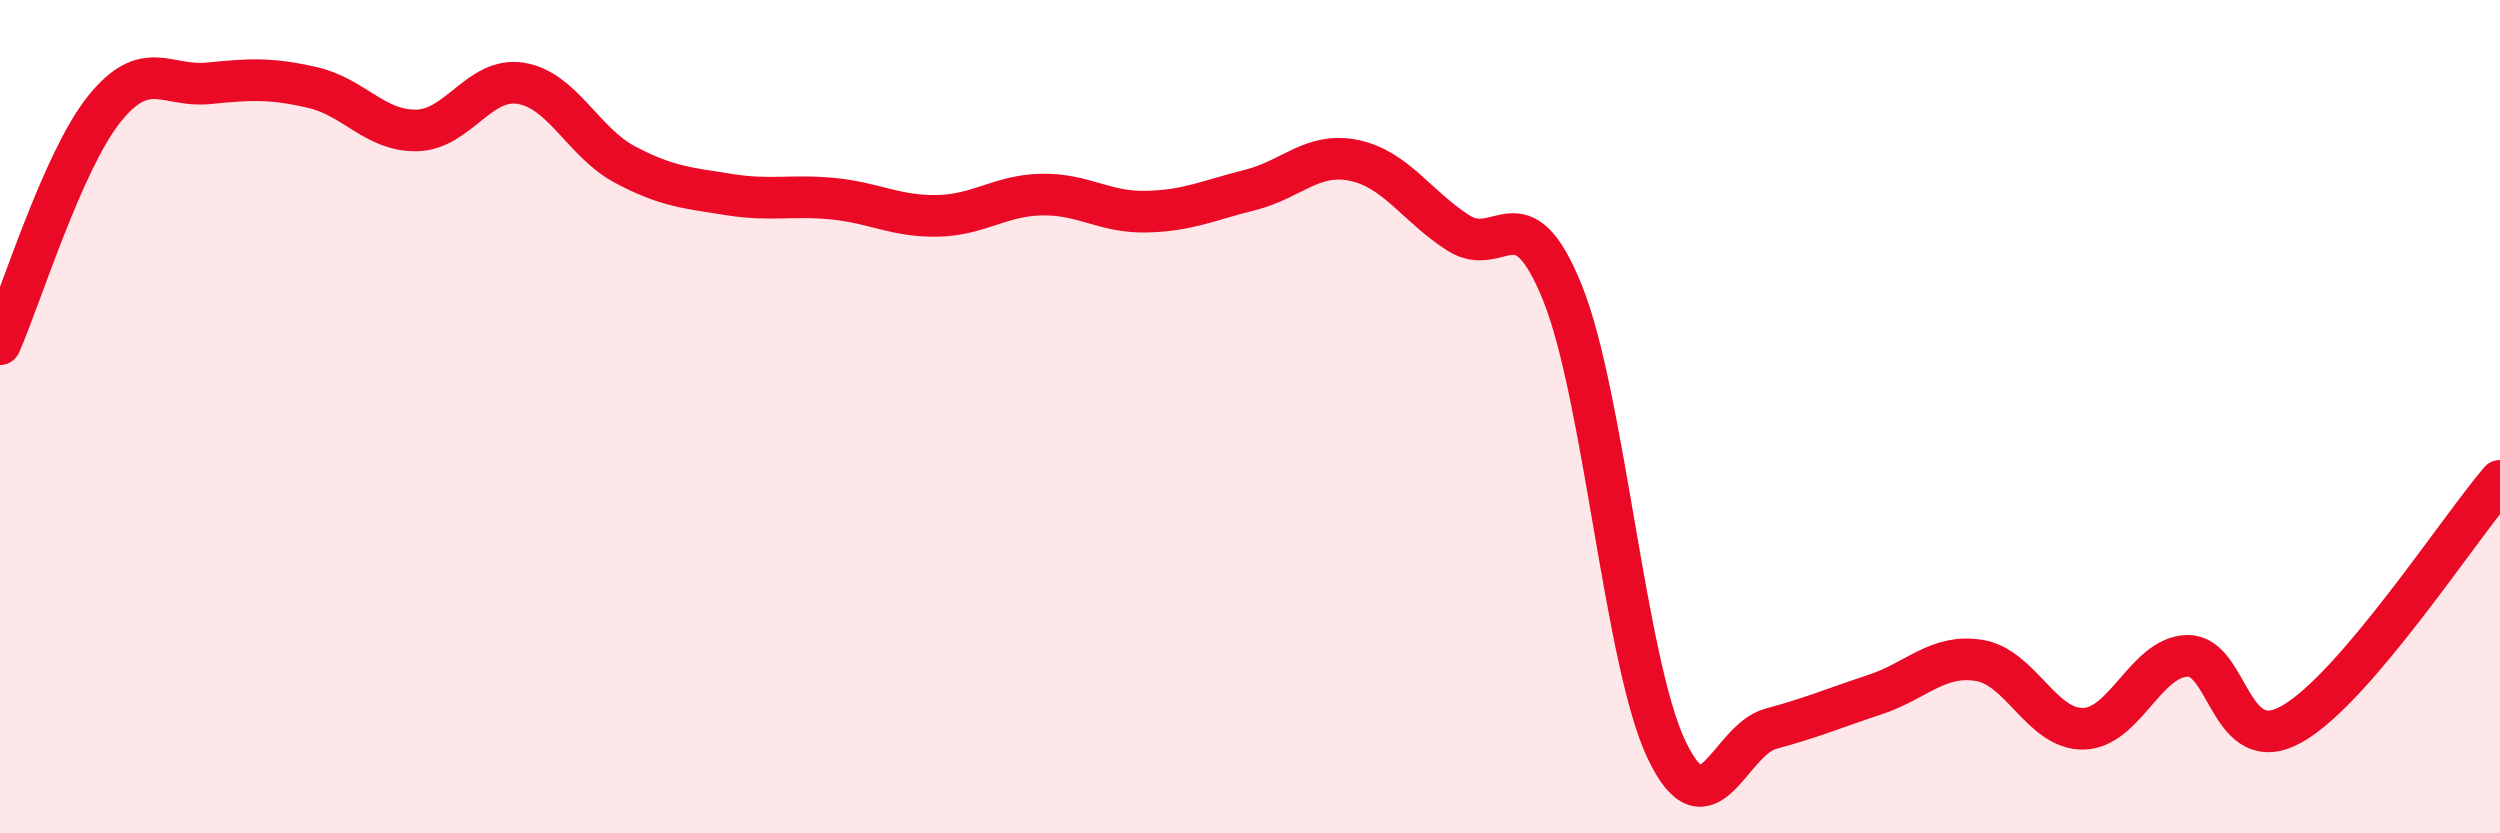 
    <svg width="60" height="20" viewBox="0 0 60 20" xmlns="http://www.w3.org/2000/svg">
      <path
        d="M 0,8.26 C 0.5,7.13 1.5,3.87 2.5,2.62 C 3.5,1.37 4,2.1 5,2 C 6,1.9 6.5,1.87 7.5,2.1 C 8.5,2.33 9,3.15 10,3.13 C 11,3.11 11.5,1.84 12.5,2 C 13.5,2.16 14,3.42 15,3.95 C 16,4.48 16.5,4.51 17.5,4.67 C 18.5,4.83 19,4.67 20,4.77 C 21,4.87 21.5,5.2 22.5,5.18 C 23.5,5.16 24,4.69 25,4.67 C 26,4.65 26.5,5.1 27.5,5.08 C 28.5,5.06 29,4.81 30,4.56 C 31,4.31 31.5,3.64 32.5,3.85 C 33.5,4.06 34,4.95 35,5.59 C 36,6.23 36.5,4.55 37.5,7.03 C 38.5,9.51 39,15.91 40,18 C 41,20.09 41.5,17.76 42.5,17.49 C 43.5,17.22 44,17 45,16.67 C 46,16.34 46.5,15.69 47.5,15.85 C 48.5,16.01 49,17.51 50,17.49 C 51,17.47 51.5,15.76 52.5,15.74 C 53.5,15.72 53.5,18.22 55,17.38 C 56.5,16.54 59,12.71 60,11.54L60 20L0 20Z"
        fill="#EB0A25"
        opacity="0.1"
        stroke-linecap="round"
        stroke-linejoin="round"
      />
      <path
        d="M 0,8.26 C 0.5,7.13 1.5,3.87 2.5,2.62 C 3.5,1.37 4,2.1 5,2 C 6,1.9 6.5,1.87 7.5,2.1 C 8.5,2.33 9,3.15 10,3.13 C 11,3.11 11.5,1.84 12.5,2 C 13.5,2.16 14,3.42 15,3.95 C 16,4.48 16.5,4.51 17.5,4.67 C 18.5,4.83 19,4.67 20,4.77 C 21,4.87 21.5,5.2 22.5,5.18 C 23.5,5.16 24,4.69 25,4.67 C 26,4.65 26.5,5.1 27.5,5.08 C 28.5,5.06 29,4.81 30,4.56 C 31,4.31 31.5,3.64 32.5,3.85 C 33.5,4.06 34,4.95 35,5.59 C 36,6.23 36.5,4.55 37.5,7.03 C 38.5,9.51 39,15.91 40,18 C 41,20.09 41.5,17.76 42.5,17.49 C 43.5,17.22 44,17 45,16.67 C 46,16.34 46.5,15.69 47.5,15.85 C 48.5,16.01 49,17.51 50,17.49 C 51,17.47 51.5,15.76 52.5,15.74 C 53.5,15.72 53.5,18.22 55,17.38 C 56.5,16.54 59,12.71 60,11.54"
        stroke="#EB0A25"
        stroke-width="1"
        fill="none"
        stroke-linecap="round"
        stroke-linejoin="round"
      />
    </svg>
  
